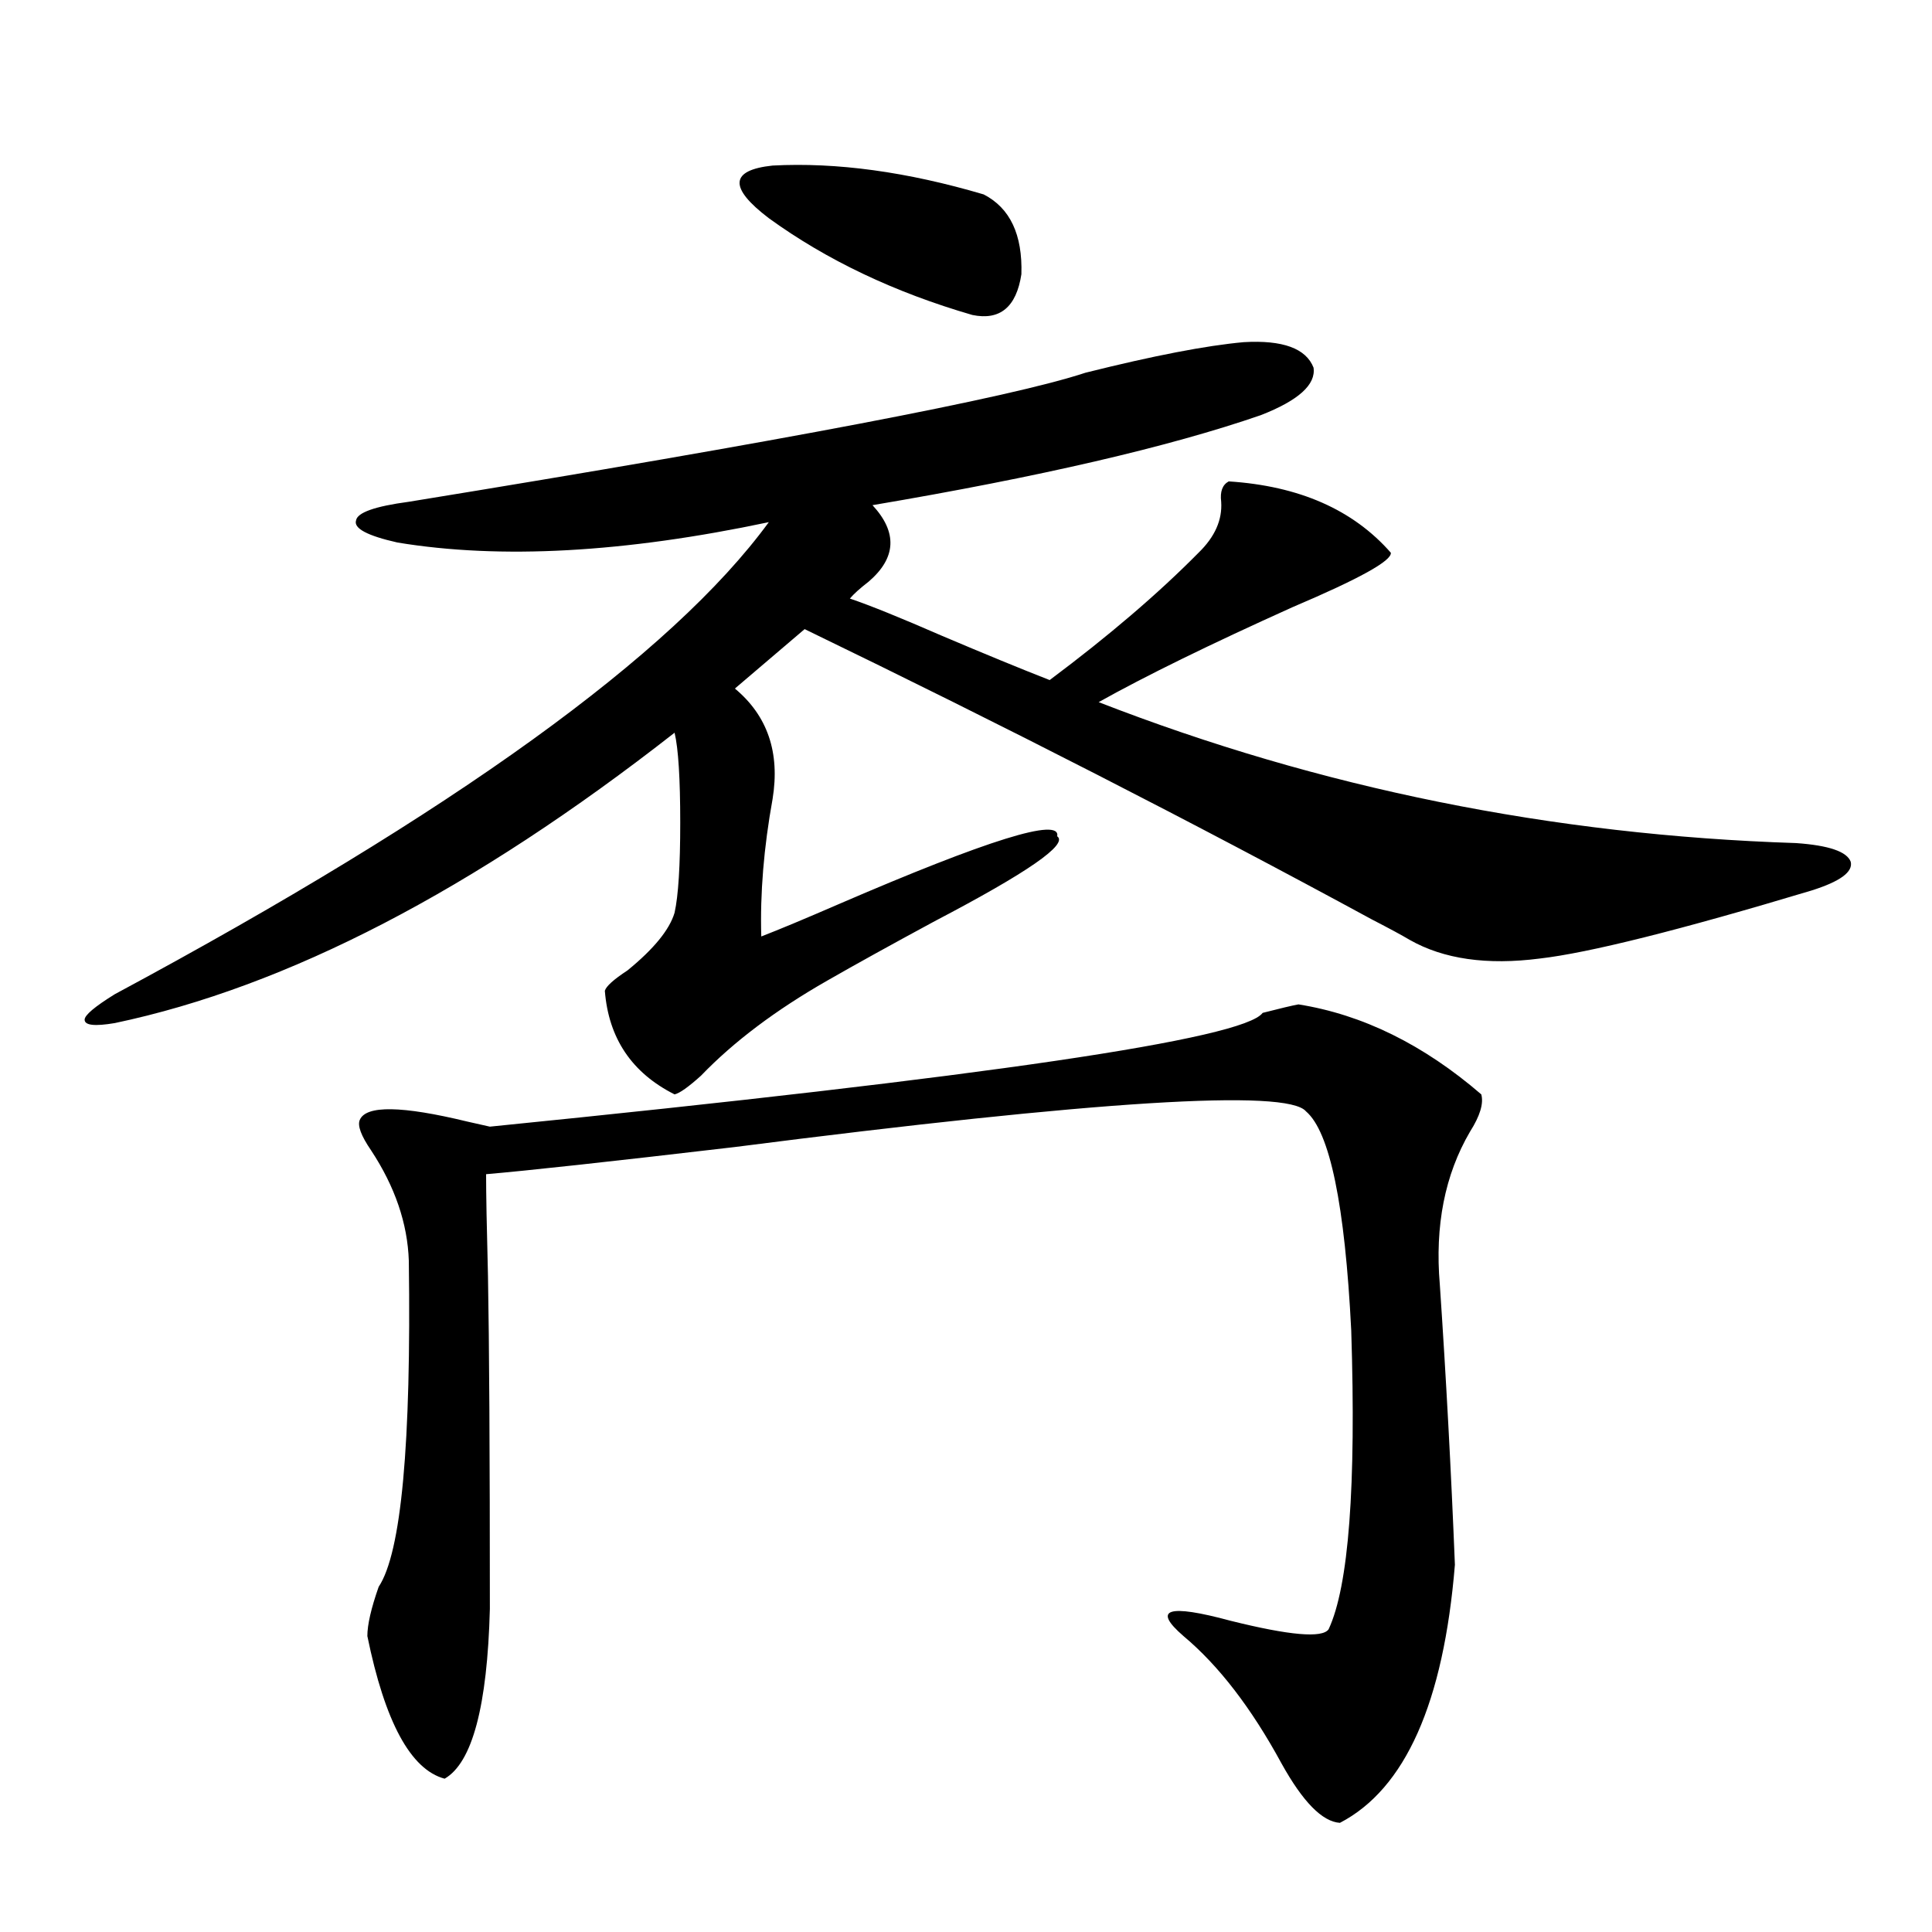<?xml version="1.0" encoding="utf-8"?>
<!-- Generator: Adobe Illustrator 16.0.0, SVG Export Plug-In . SVG Version: 6.00 Build 0)  -->
<!DOCTYPE svg PUBLIC "-//W3C//DTD SVG 1.1//EN" "http://www.w3.org/Graphics/SVG/1.1/DTD/svg11.dtd">
<svg version="1.1" id="图层_1" xmlns="http://www.w3.org/2000/svg" xmlns:xlink="http://www.w3.org/1999/xlink" x="0px" y="0px"
	 width="1000px" height="1000px" viewBox="0 0 1000 1000" enable-background="new 0 0 1000 1000" xml:space="preserve">
<path d="M643.789,177.098c20.152-1.167,32.194,3.228,36.097,13.184c1.296,8.789-7.805,17.002-27.316,24.609
	c-47.483,16.411-114.479,31.943-200.971,46.582c13.003,14.063,12.348,27.246-1.951,39.551c-4.558,3.516-7.805,6.455-9.756,8.789
	c10.396,3.516,26.341,9.971,47.804,19.336c22.104,9.38,40.64,17.002,55.608,22.852c30.563-22.852,56.249-44.824,77.071-65.918
	c8.445-8.198,12.348-16.987,11.707-26.367c-0.655-5.273,0.641-8.789,3.902-10.547c36.417,2.349,64.389,14.653,83.9,36.914
	c0.641,4.106-16.265,13.486-50.73,28.125c-42.926,19.336-76.431,35.747-100.485,49.219
	c114.464,44.536,234.781,68.857,360.967,72.949c16.905,1.182,26.341,4.395,28.292,9.668c1.296,5.273-5.533,10.259-20.487,14.941
	c-68.291,20.518-115.119,32.231-140.484,35.156c-27.316,3.516-49.755,0.303-67.315-9.668c-3.902-2.334-10.411-5.85-19.512-10.547
	c-91.705-49.795-189.599-99.893-293.651-150.293l-36.097,30.762c16.905,14.063,23.414,33.11,19.512,57.129
	c-4.558,25.2-6.509,48.931-5.854,71.191c9.101-3.516,22.438-9.077,39.999-16.699c77.392-33.398,115.119-45.112,113.168-35.156
	c5.854,4.106-15.289,18.76-63.413,43.945c-22.773,12.305-41.31,22.563-55.608,30.762c-26.676,15.244-48.459,31.641-65.364,49.219
	c-6.509,5.864-11.066,9.092-13.658,9.668c-22.118-11.123-34.146-29.004-36.097-53.613c0.641-2.334,4.543-5.85,11.707-10.547
	c13.658-11.123,21.783-21.094,24.39-29.883c1.951-8.789,2.927-24.307,2.927-46.582c0-22.852-0.976-38.369-2.927-46.582
	c-104.067,81.45-200.65,131.548-289.749,150.293c-10.411,1.758-15.609,1.182-15.609-1.758c0-2.334,5.198-6.729,15.609-13.184
	c175.605-94.331,288.438-175.781,338.528-244.336c-74.8,15.82-138.868,19.336-192.19,10.547
	c-15.609-3.516-22.773-7.319-21.463-11.426c0.641-4.092,9.756-7.319,27.316-9.668c194.462-31.641,311.212-53.901,350.235-66.797
	C596.961,184.129,624.277,178.855,643.789,177.098z M672.081,519.871c33.17,5.273,64.709,20.806,94.632,46.582
	c1.296,4.697-0.655,11.138-5.854,19.336c-13.018,22.275-18.216,48.643-15.609,79.102c3.247,48.052,5.854,96.392,7.805,145.02
	c-5.854,71.48-25.7,116.016-59.511,133.594c-9.115-0.59-19.191-10.849-30.243-30.762c-15.609-28.715-32.529-50.688-50.73-65.918
	c-16.265-14.063-8.14-16.699,24.39-7.91c30.563,7.608,47.469,9.078,50.73,4.395c10.396-22.261,14.299-73.828,11.707-154.688
	c-3.262-65.039-11.066-102.832-23.414-113.379c-9.756-11.714-108.29-5.562-295.603,18.457
	c-65.044,7.622-107.97,12.305-128.777,14.063c0,9.971,0.32,27.549,0.976,52.734c0.641,34.58,0.976,91.997,0.976,172.266
	c-1.311,50.387-9.115,79.679-23.414,87.891c-17.561-4.696-30.898-29.306-39.999-73.828c0-5.863,1.951-14.364,5.854-25.488
	c11.707-17.578,16.905-73.828,15.609-168.75c-0.655-19.336-7.164-38.369-19.512-57.129c-5.213-7.607-7.164-12.881-5.854-15.82
	c3.247-7.607,21.783-7.319,55.608,0.879c5.198,1.182,9.101,2.061,11.707,2.637c256.899-25.776,390.234-45.4,399.99-58.887
	C662.646,521.932,668.819,520.462,672.081,519.871z M509.158,100.633c13.658,7.031,20.152,20.806,19.512,41.309
	c-2.606,17.002-11.066,24.033-25.365,21.094c-40.334-11.714-75.455-28.413-105.363-50.098c-20.822-15.82-20.167-24.897,1.951-27.246
	C433.063,83.934,469.479,88.919,509.158,100.633z"/>
</svg>
